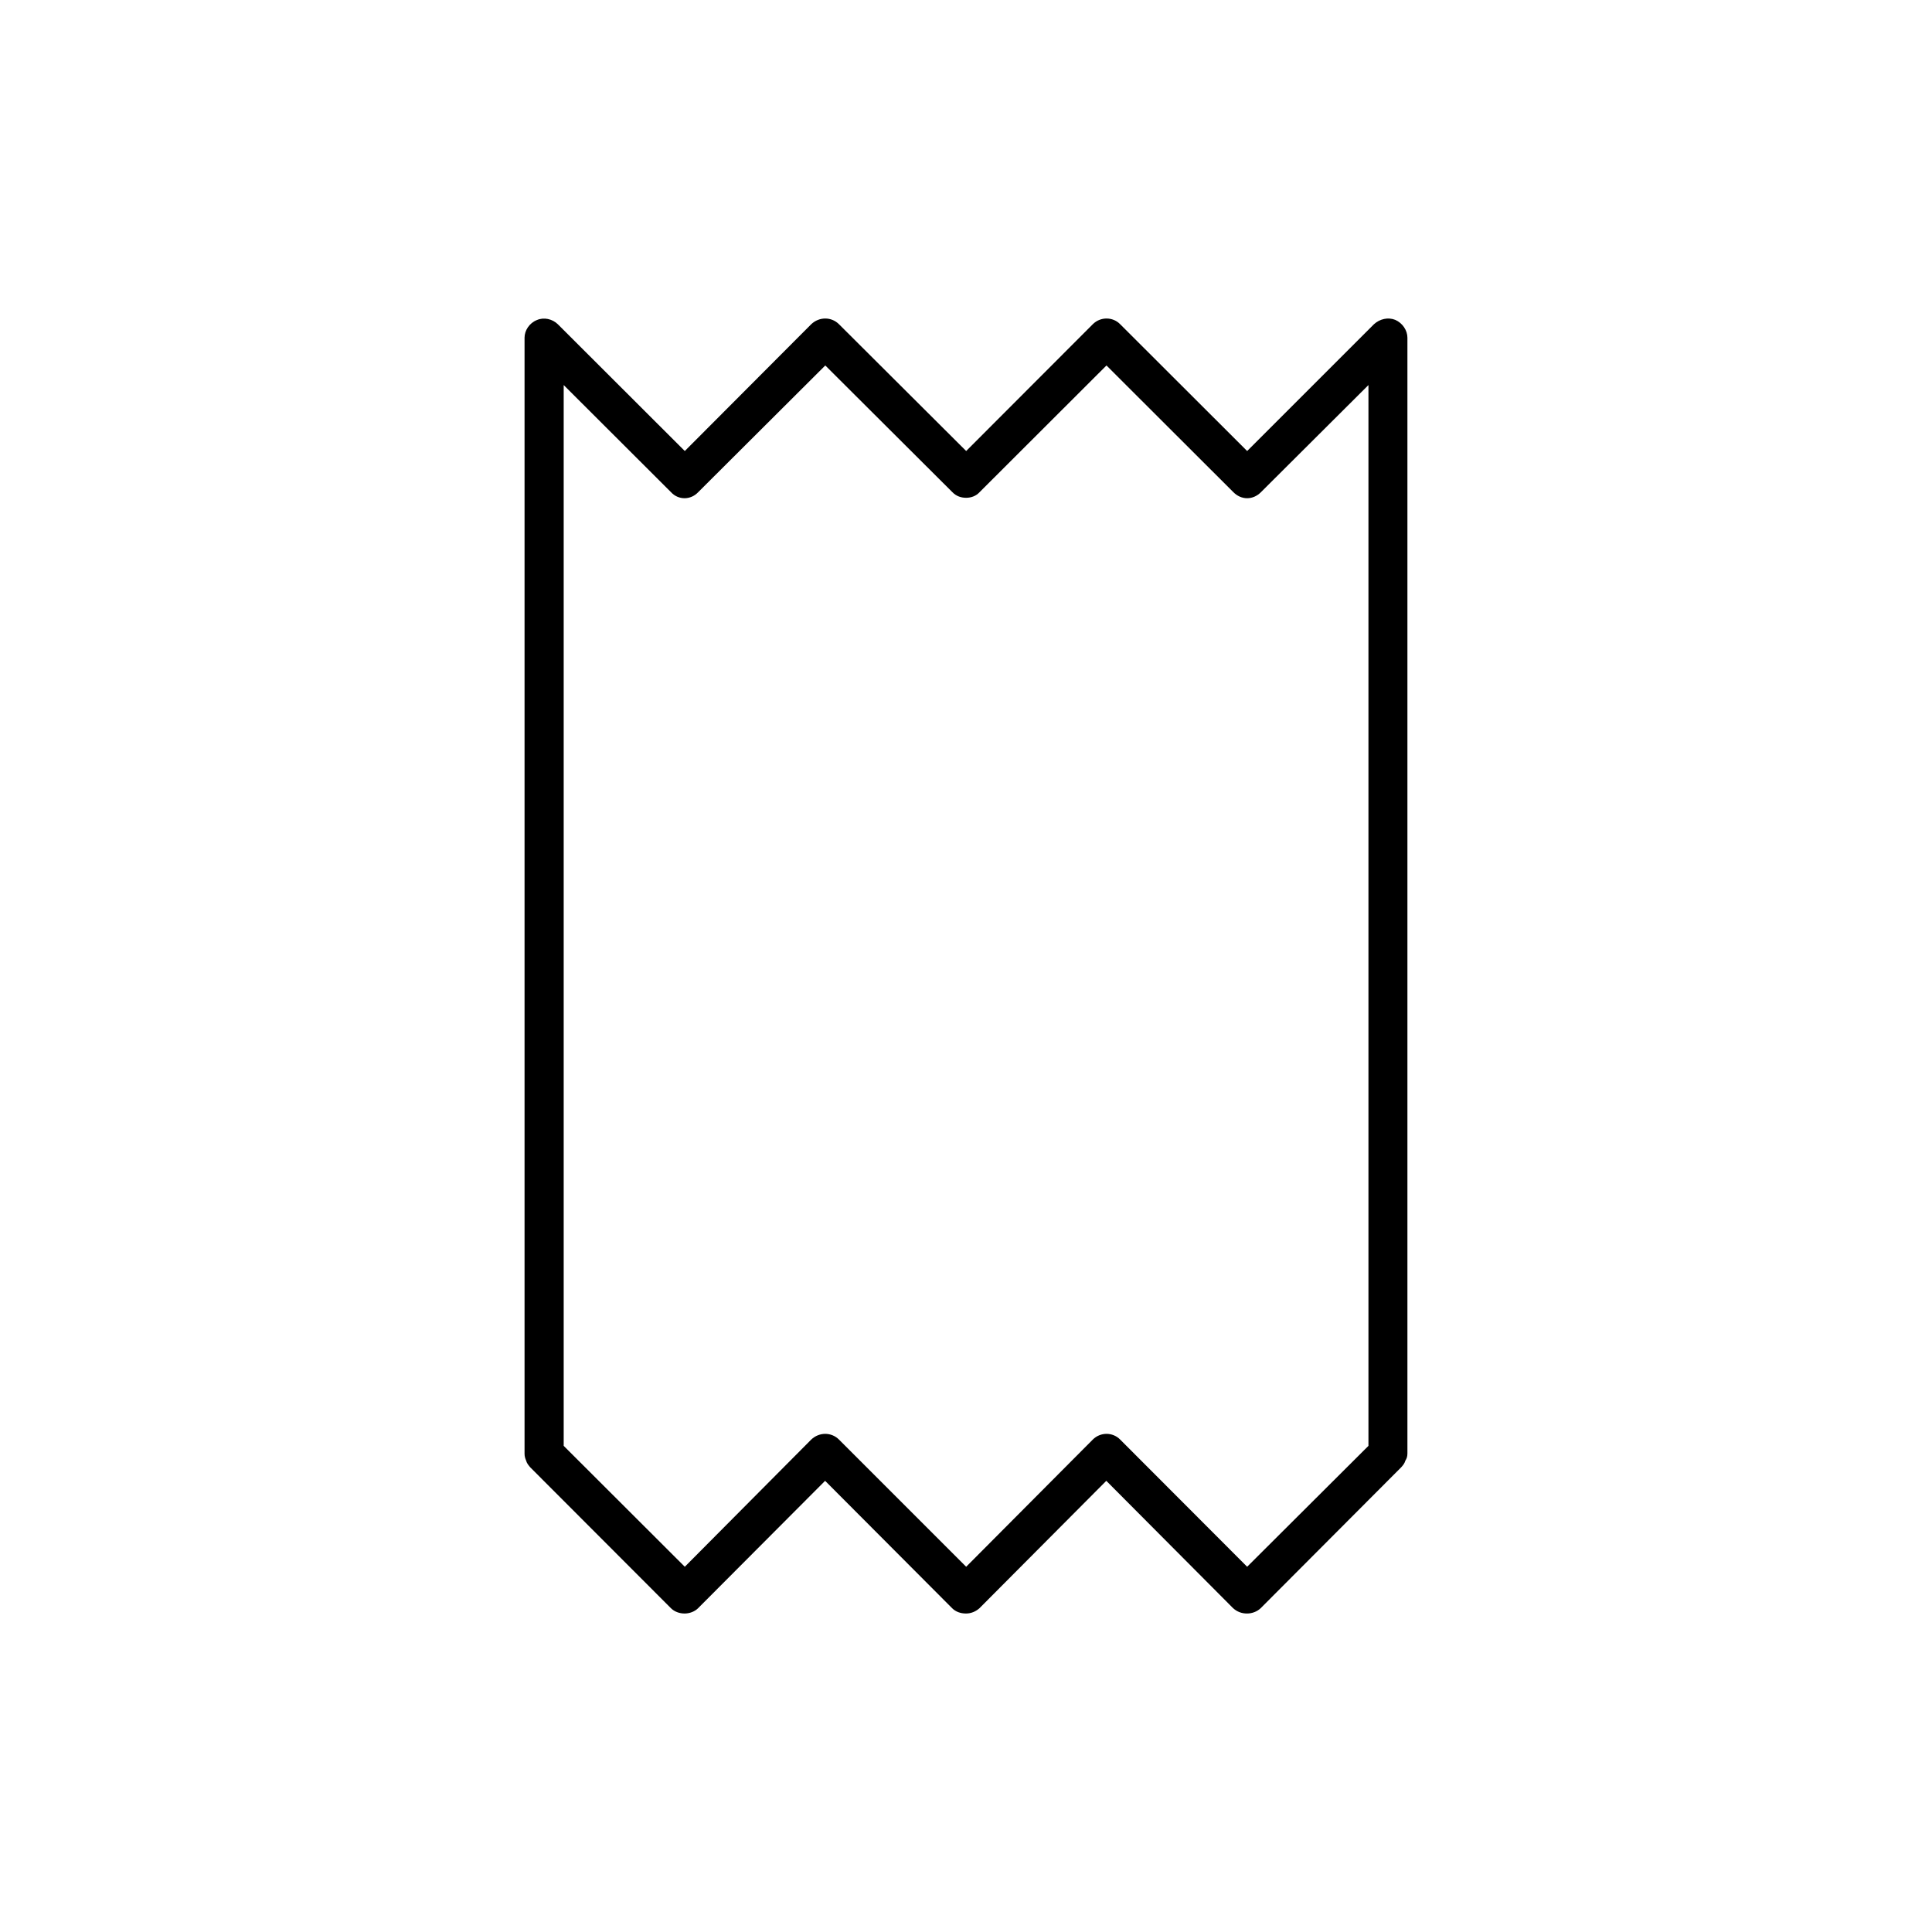 <?xml version="1.0" encoding="UTF-8"?>
<!-- Uploaded to: SVG Find, www.svgrepo.com, Generator: SVG Find Mixer Tools -->
<svg fill="#000000" width="800px" height="800px" version="1.1" viewBox="144 144 512 512" xmlns="http://www.w3.org/2000/svg">
 <path d="m516.98 529.23v-295.73c0-1.914-1.258-3.879-3.223-4.734-1.918-0.762-4.082-0.258-5.644 1.156l-33.605 33.602-33.652-33.602c-1.965-2.016-5.238-2.016-7.254 0l-33.555 33.602-33.707-33.602c-2.016-2.016-5.238-2.016-7.356 0l-33.504 33.602-33.652-33.602c-1.461-1.41-3.68-1.914-5.543-1.109-2.016 0.805-3.273 2.769-3.273 4.684v295.73c0 0.707 0.152 1.211 0.402 1.812 0.199 0.762 0.652 1.266 1.105 1.816l37.281 37.332c0.957 0.957 2.316 1.41 3.629 1.41 1.309 0 2.672-0.504 3.578-1.41l33.656-33.754 33.656 33.754c0.957 0.957 2.266 1.41 3.68 1.41 1.309 0 2.57-0.504 3.578-1.41l33.605-33.754 33.605 33.754c1.059 0.957 2.316 1.41 3.68 1.41 1.359 0 2.672-0.504 3.629-1.41l37.23-37.332c0.504-0.555 0.906-1.059 1.109-1.762 0.391-0.605 0.543-1.16 0.543-1.863zm-42.473 29.977-33.652-33.707c-1.965-2.016-5.238-2.016-7.254 0l-33.555 33.707-33.707-33.707c-2.016-2.016-5.238-2.016-7.356 0l-33.504 33.707-32.094-32.043v-281.12l28.414 28.363c1.965 2.168 5.238 2.168 7.254 0l33.656-33.555 33.656 33.555c1.059 1.109 2.367 1.512 3.68 1.512 1.211 0 2.57-0.402 3.578-1.512l33.605-33.555 33.605 33.555c2.117 2.168 5.238 2.168 7.356 0l28.465-28.363v281.12z"/>
</svg>